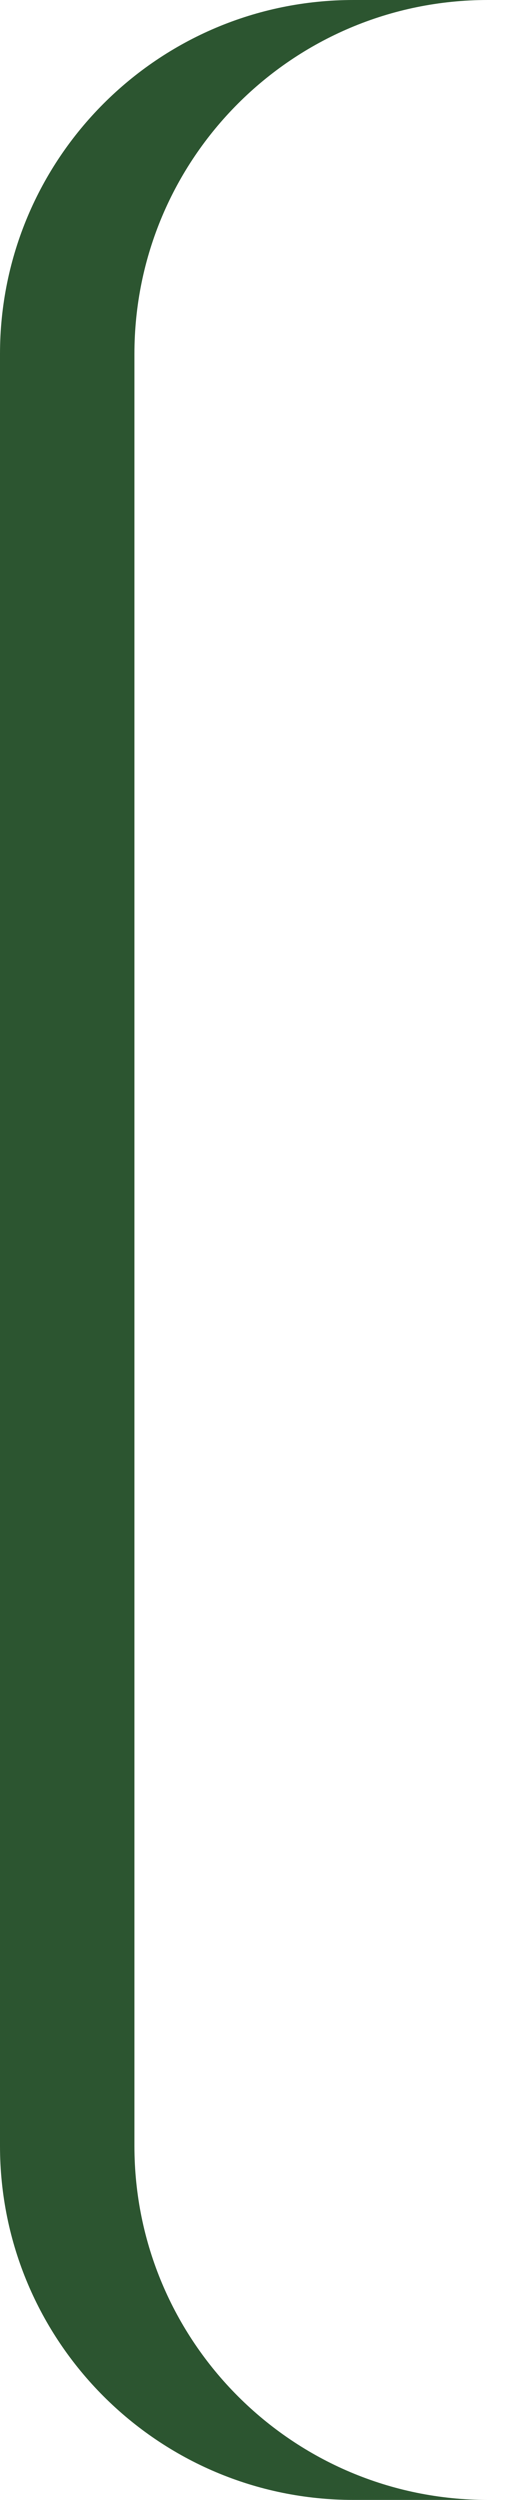 <svg width="23" height="113" viewBox="0 0 23 113" fill="none" xmlns="http://www.w3.org/2000/svg">
<path d="M22.086 0C13.249 4.35956e-08 6.086 7.163 6.086 16V97C6.086 105.837 13.249 113 22.086 113H16C7.163 113 0 105.837 0 97V16C0 7.163 7.163 1.29972e-07 16 0H22.086Z" fill="#2C5530"/>
</svg>
